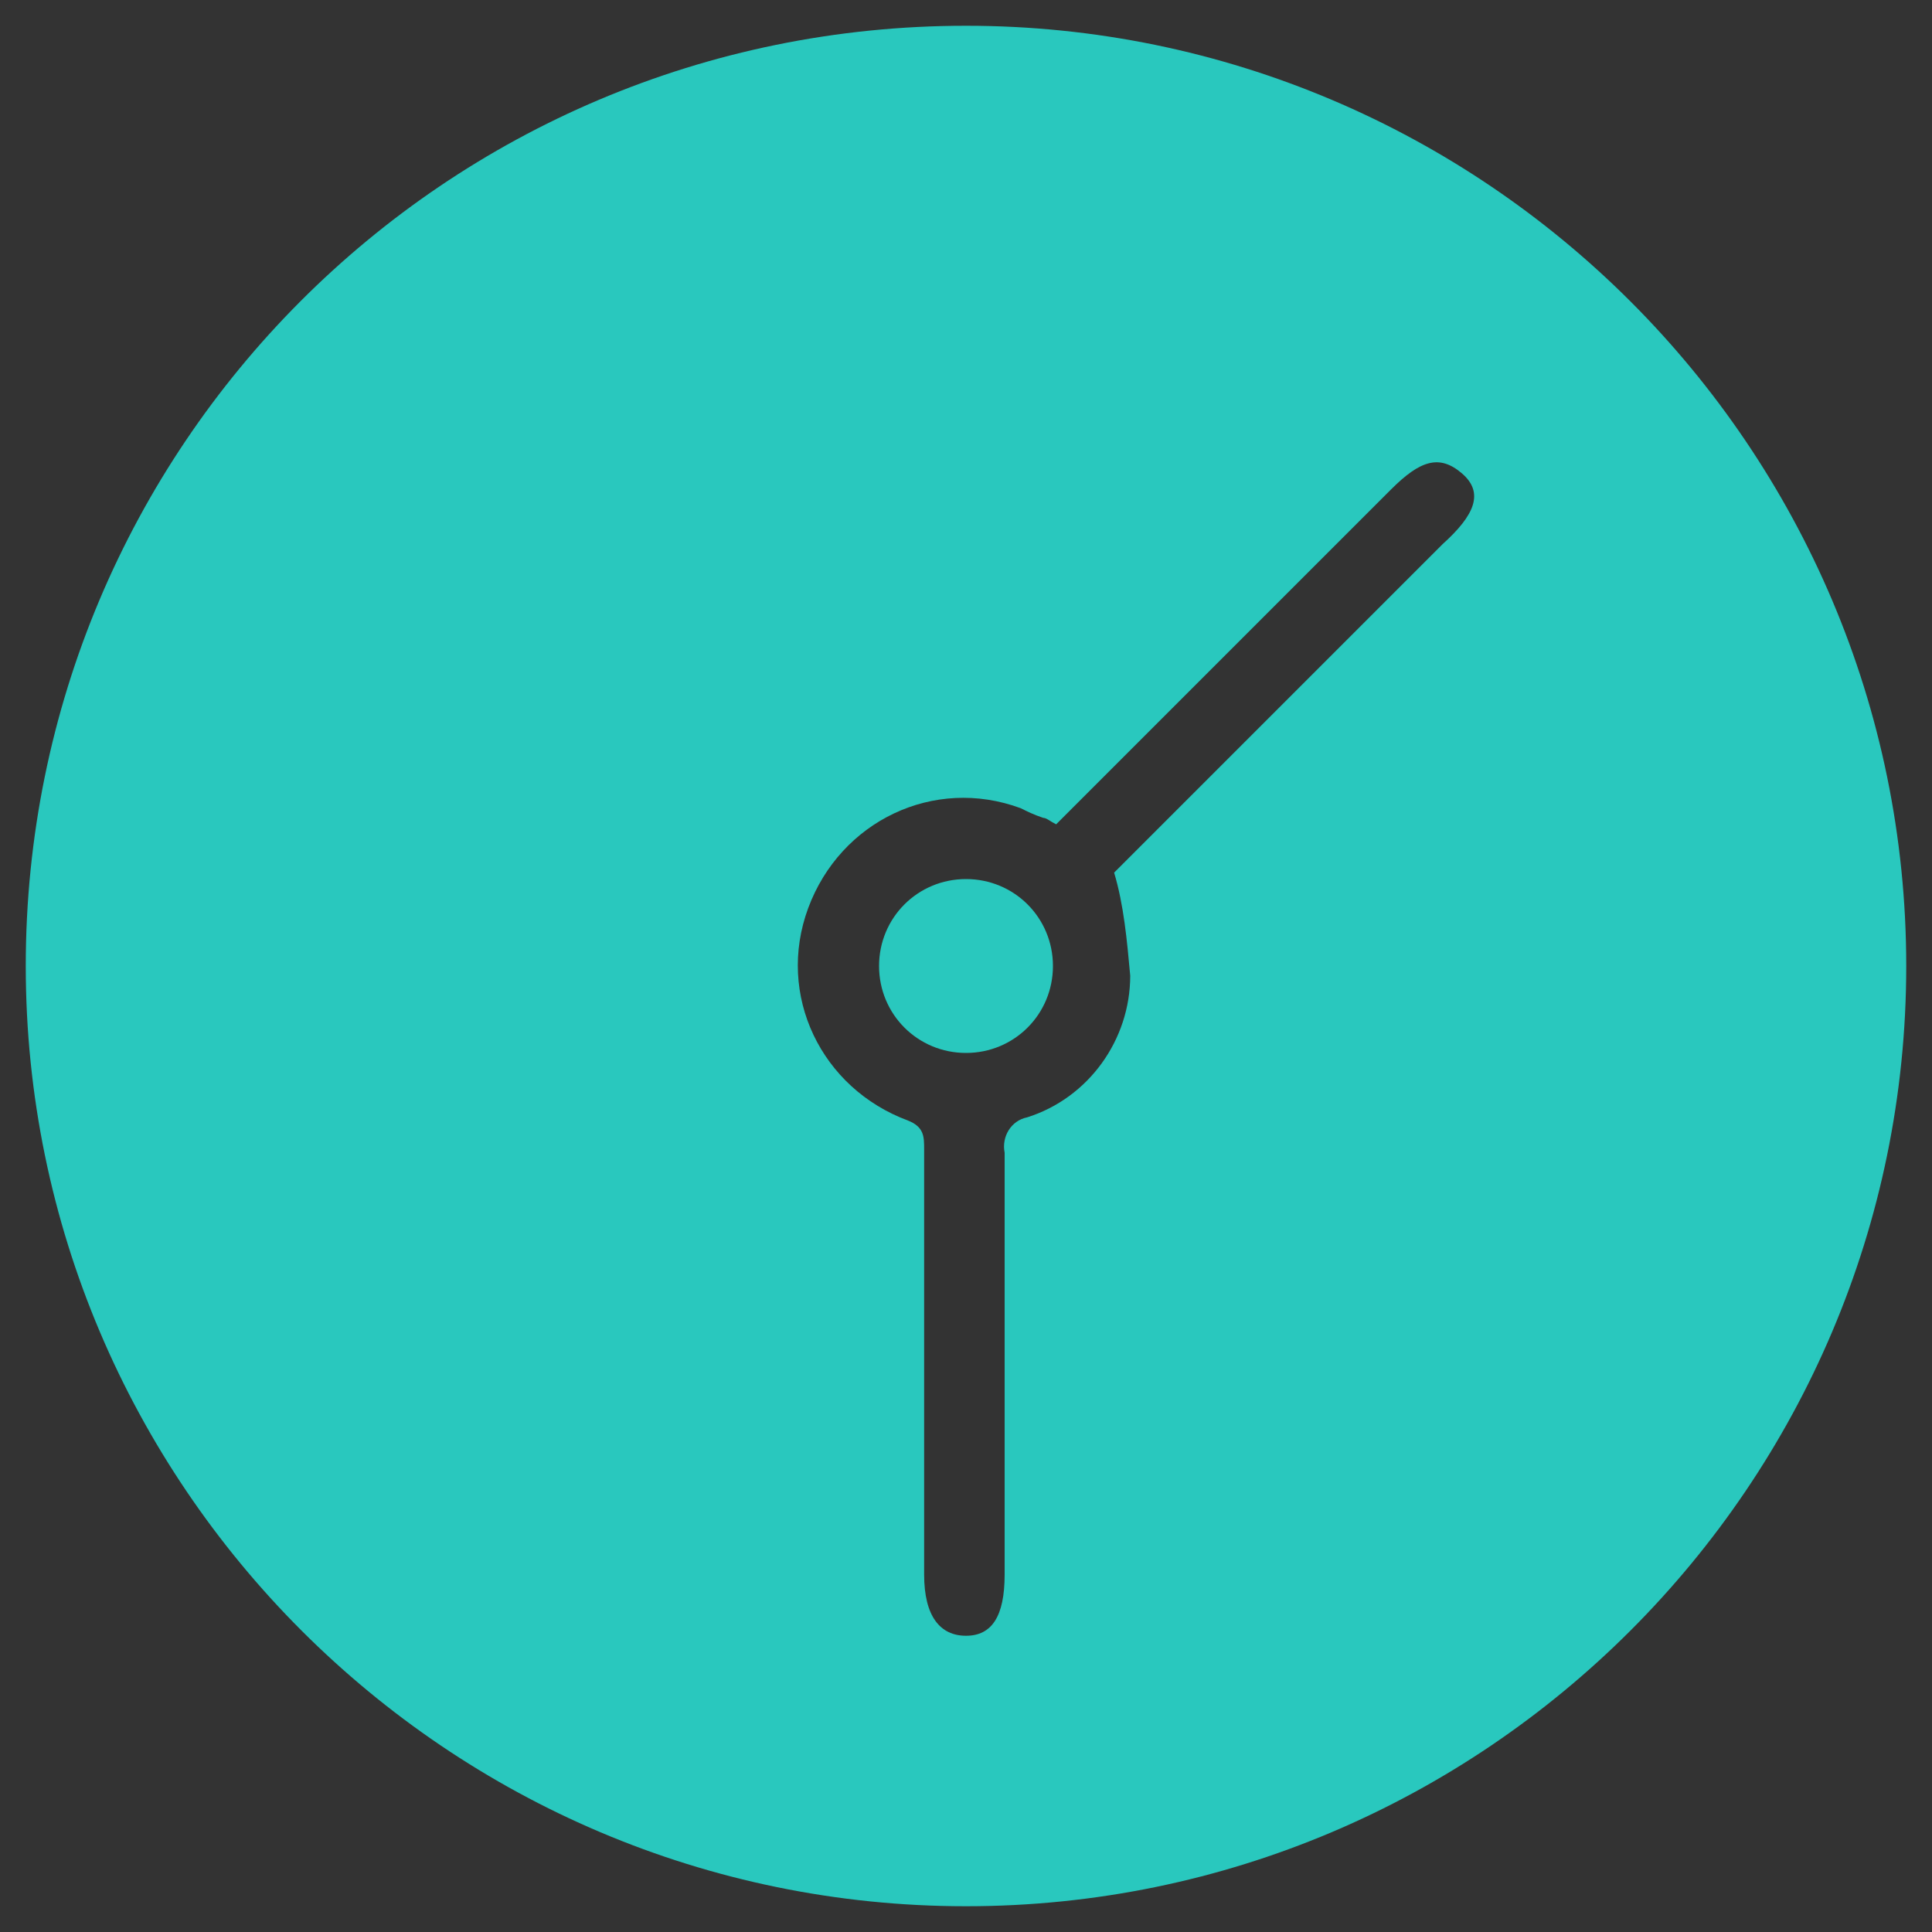 <?xml version="1.0" encoding="utf-8"?>
<!-- Generator: Adobe Illustrator 21.0.2, SVG Export Plug-In . SVG Version: 6.00 Build 0)  -->
<svg version="1.1" id="Layer_1" xmlns="http://www.w3.org/2000/svg" xmlns:xlink="http://www.w3.org/1999/xlink" x="0px" y="0px"
	 viewBox="0 0 60 60" style="enable-background:new 0 0 60 60;" xml:space="preserve">
<rect x="0" y="0" width="60" height="60" fill="#333333" stroke="none"/>
<style type="text/css">
	.st0{fill:#FFFFFF;}
	.st1{fill:#29C8BE;}
</style>
<path class="st0" d="M31.6,30c0.4,0,0.6,0.3,0.6,0.6c0,0.4-0.3,0.6-0.6,0.6c-0.4,0-0.6-0.3-0.6-0.6C30.9,30.3,31.2,30,31.6,30
	L31.6,30z"/>
<g>
	<path class="st1" d="M30,0.8C13.8,0.8,0.8,13.9,0.8,30c0,16.1,13.1,29.2,29.2,29.2c16.1,0,29.2-13.1,29.2-29.2
		C59.2,13.9,46.1,0.8,30,0.8z M44.8,16.9L34.6,27.1c0.3,1,0.4,2.1,0.5,3.2c0,2-1.3,3.8-3.2,4.4c-0.5,0.1-0.8,0.6-0.7,1.1
		c0,4.4,0,8.7,0,13.1c0,1.3-0.4,1.9-1.2,1.9c-0.8,0-1.3-0.6-1.3-1.9V35.7c0-0.4,0-0.7-0.5-0.9c-2.7-1-4.1-3.9-3.1-6.6
		c1-2.7,3.9-4.1,6.6-3.1c0.2,0.1,0.4,0.2,0.7,0.3c0.1,0,0.2,0.1,0.4,0.2l10.4-10.4c0.9-0.9,1.5-1.1,2.2-0.5S45.8,16,44.8,16.9z"/>
	<path class="st1" d="M30,27.3c-1.5,0-2.7,1.2-2.7,2.7c0,1.5,1.2,2.7,2.7,2.7s2.7-1.2,2.7-2.7c0,0,0,0,0,0
		C32.7,28.5,31.5,27.3,30,27.3z"/>
</g>
</svg>
